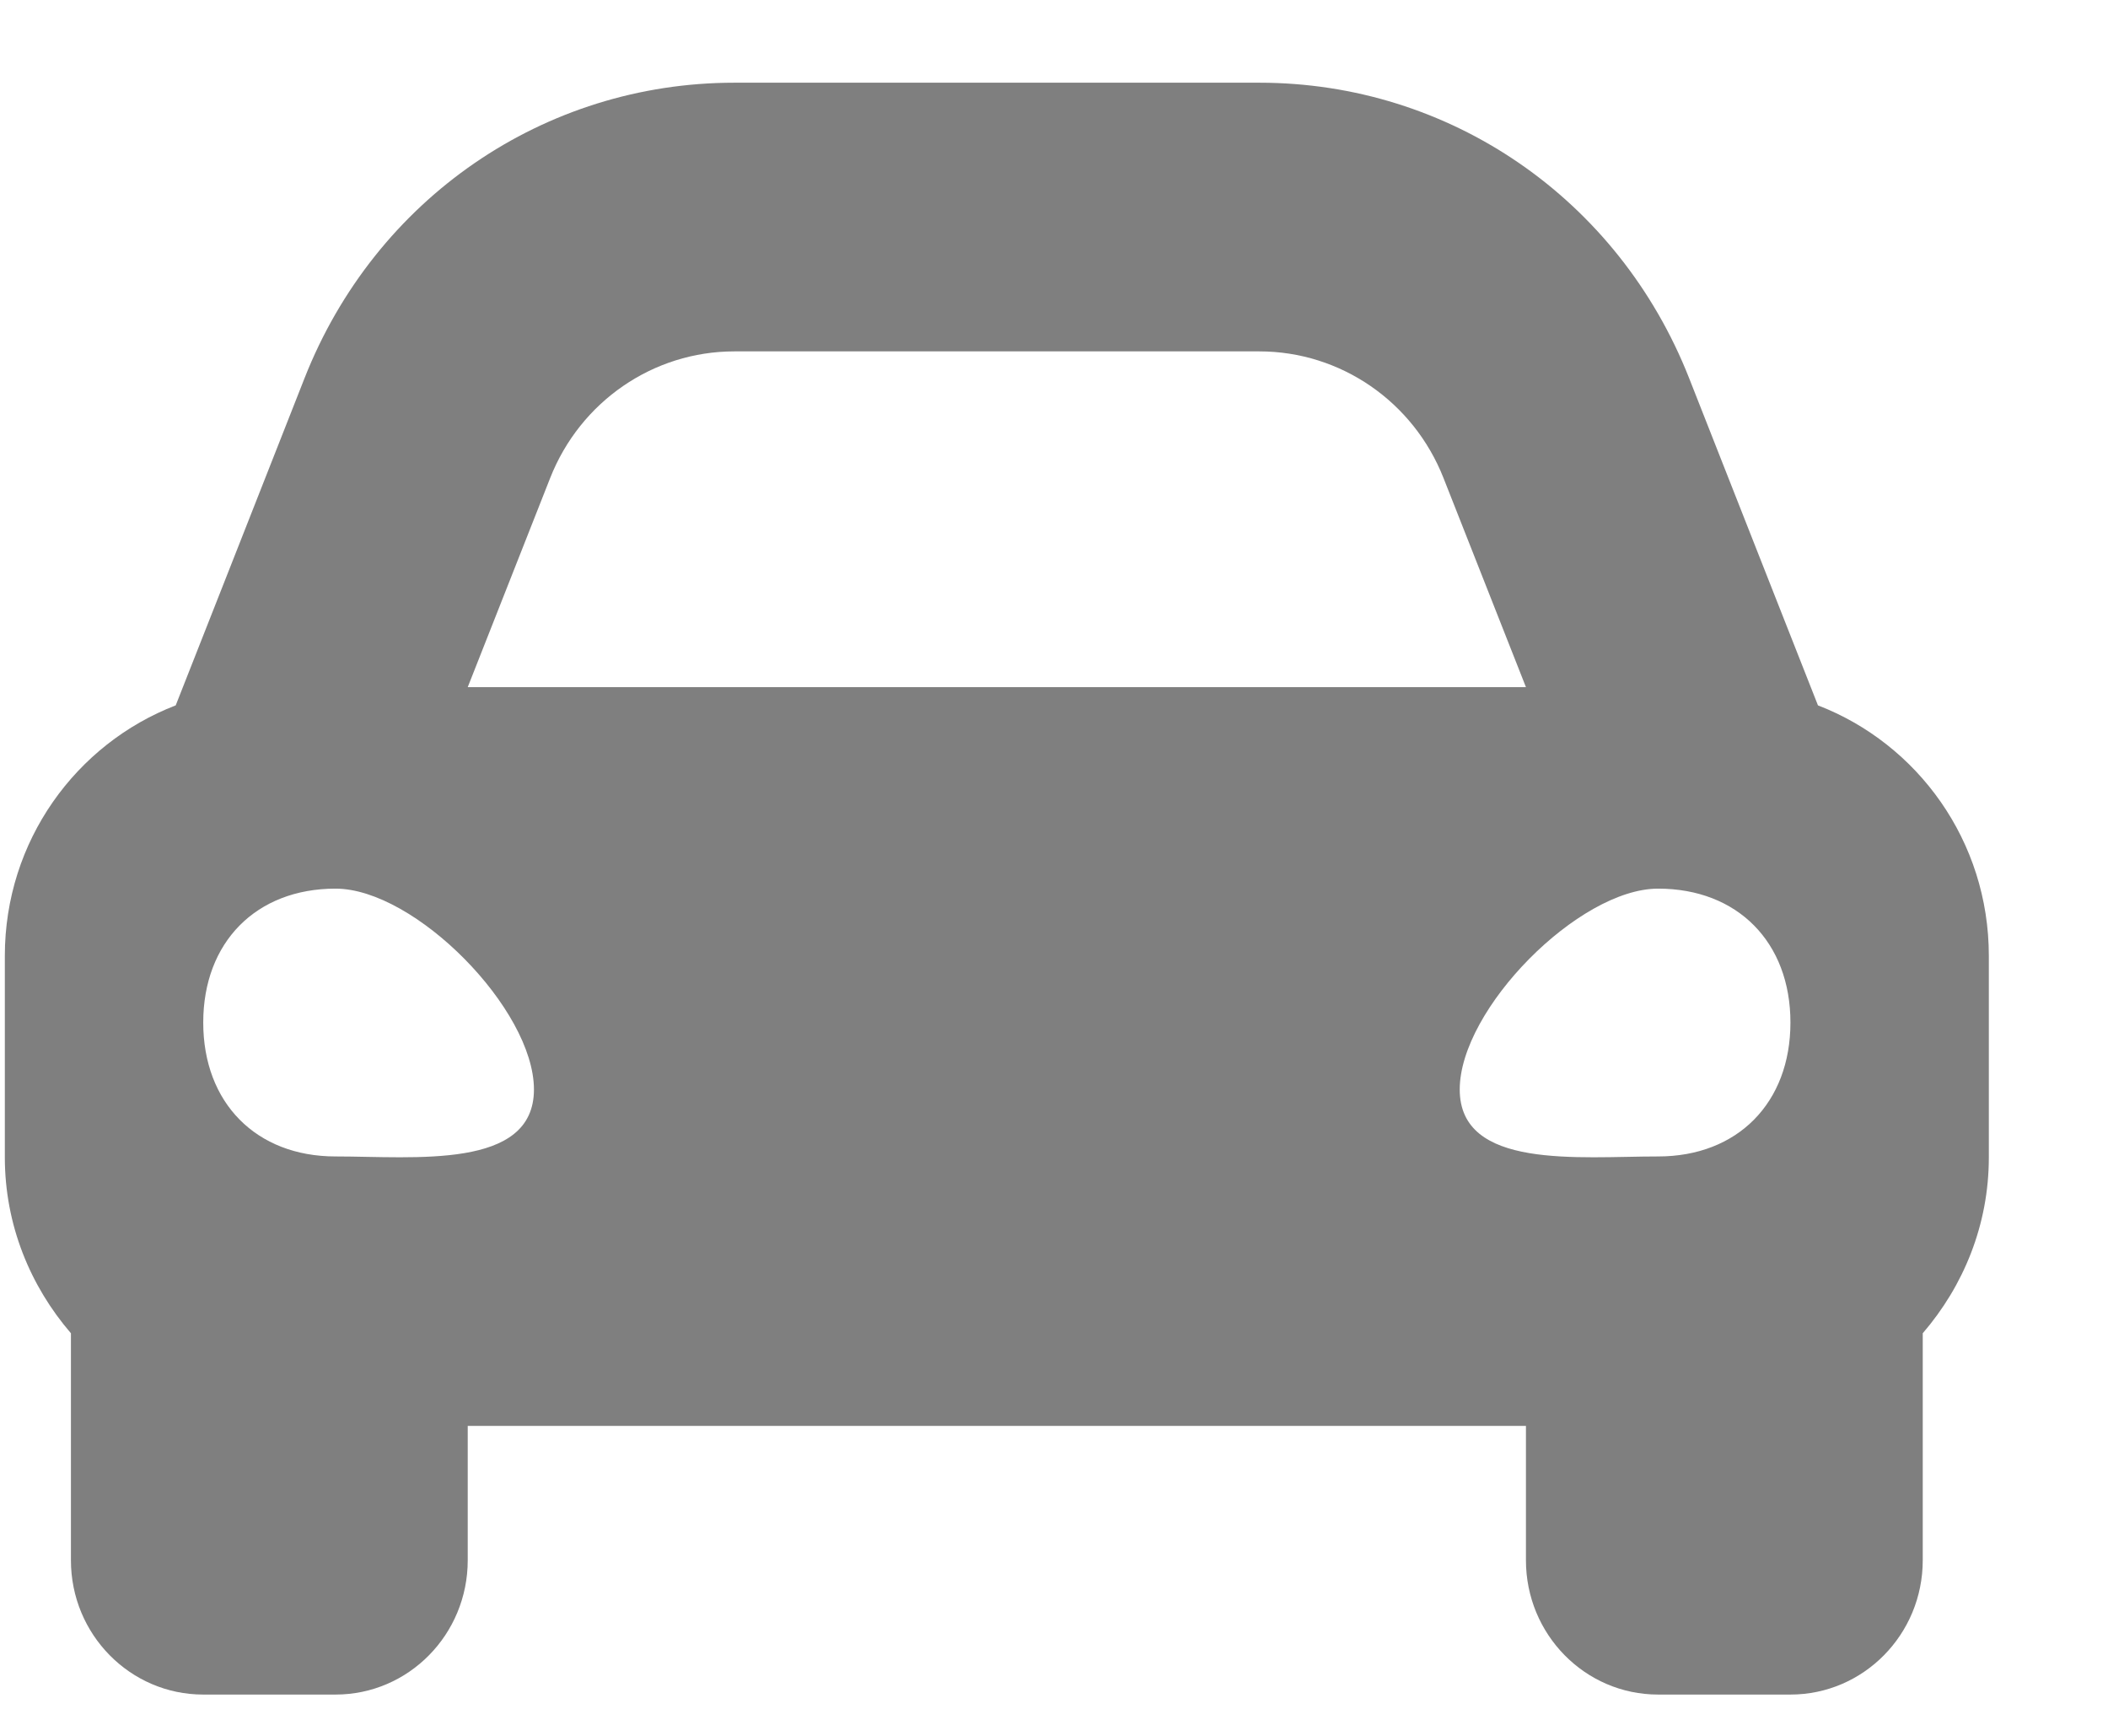 <svg width="17" height="14" viewBox="0 0 17 14" fill="none" xmlns="http://www.w3.org/2000/svg">
<path d="M14.661 5.689L14.286 4.737L13.622 3.05C13.052 1.602 11.691 0.667 10.156 0.667H5.922C4.387 0.667 3.026 1.602 2.456 3.05L1.792 4.737L1.417 5.689C0.613 5.999 0.039 6.783 0.039 7.709V9.334C0.039 9.879 0.244 10.372 0.572 10.753V12.584C0.572 13.182 1.05 13.667 1.639 13.667H2.706C3.295 13.667 3.772 13.182 3.772 12.584V11.5H12.306V12.584C12.306 13.182 12.783 13.667 13.372 13.667H14.439C15.028 13.667 15.506 13.182 15.506 12.584V10.753C15.834 10.372 16.039 9.88 16.039 9.334V7.709C16.039 6.783 15.465 5.999 14.661 5.689ZM4.437 3.855C4.68 3.238 5.268 2.834 5.922 2.834H10.156C10.81 2.834 11.398 3.238 11.641 3.855L12.306 5.542H3.772L4.437 3.855ZM2.706 9.327C2.066 9.327 1.639 8.895 1.639 8.247C1.639 7.599 2.066 7.167 2.706 7.167C3.346 7.167 4.306 8.139 4.306 8.787C4.306 9.435 3.346 9.327 2.706 9.327ZM13.372 9.327C12.732 9.327 11.772 9.435 11.772 8.787C11.772 8.139 12.732 7.167 13.372 7.167C14.012 7.167 14.439 7.599 14.439 8.247C14.439 8.895 14.012 9.327 13.372 9.327Z" fill="black" fill-opacity="0.5"/>
</svg>
